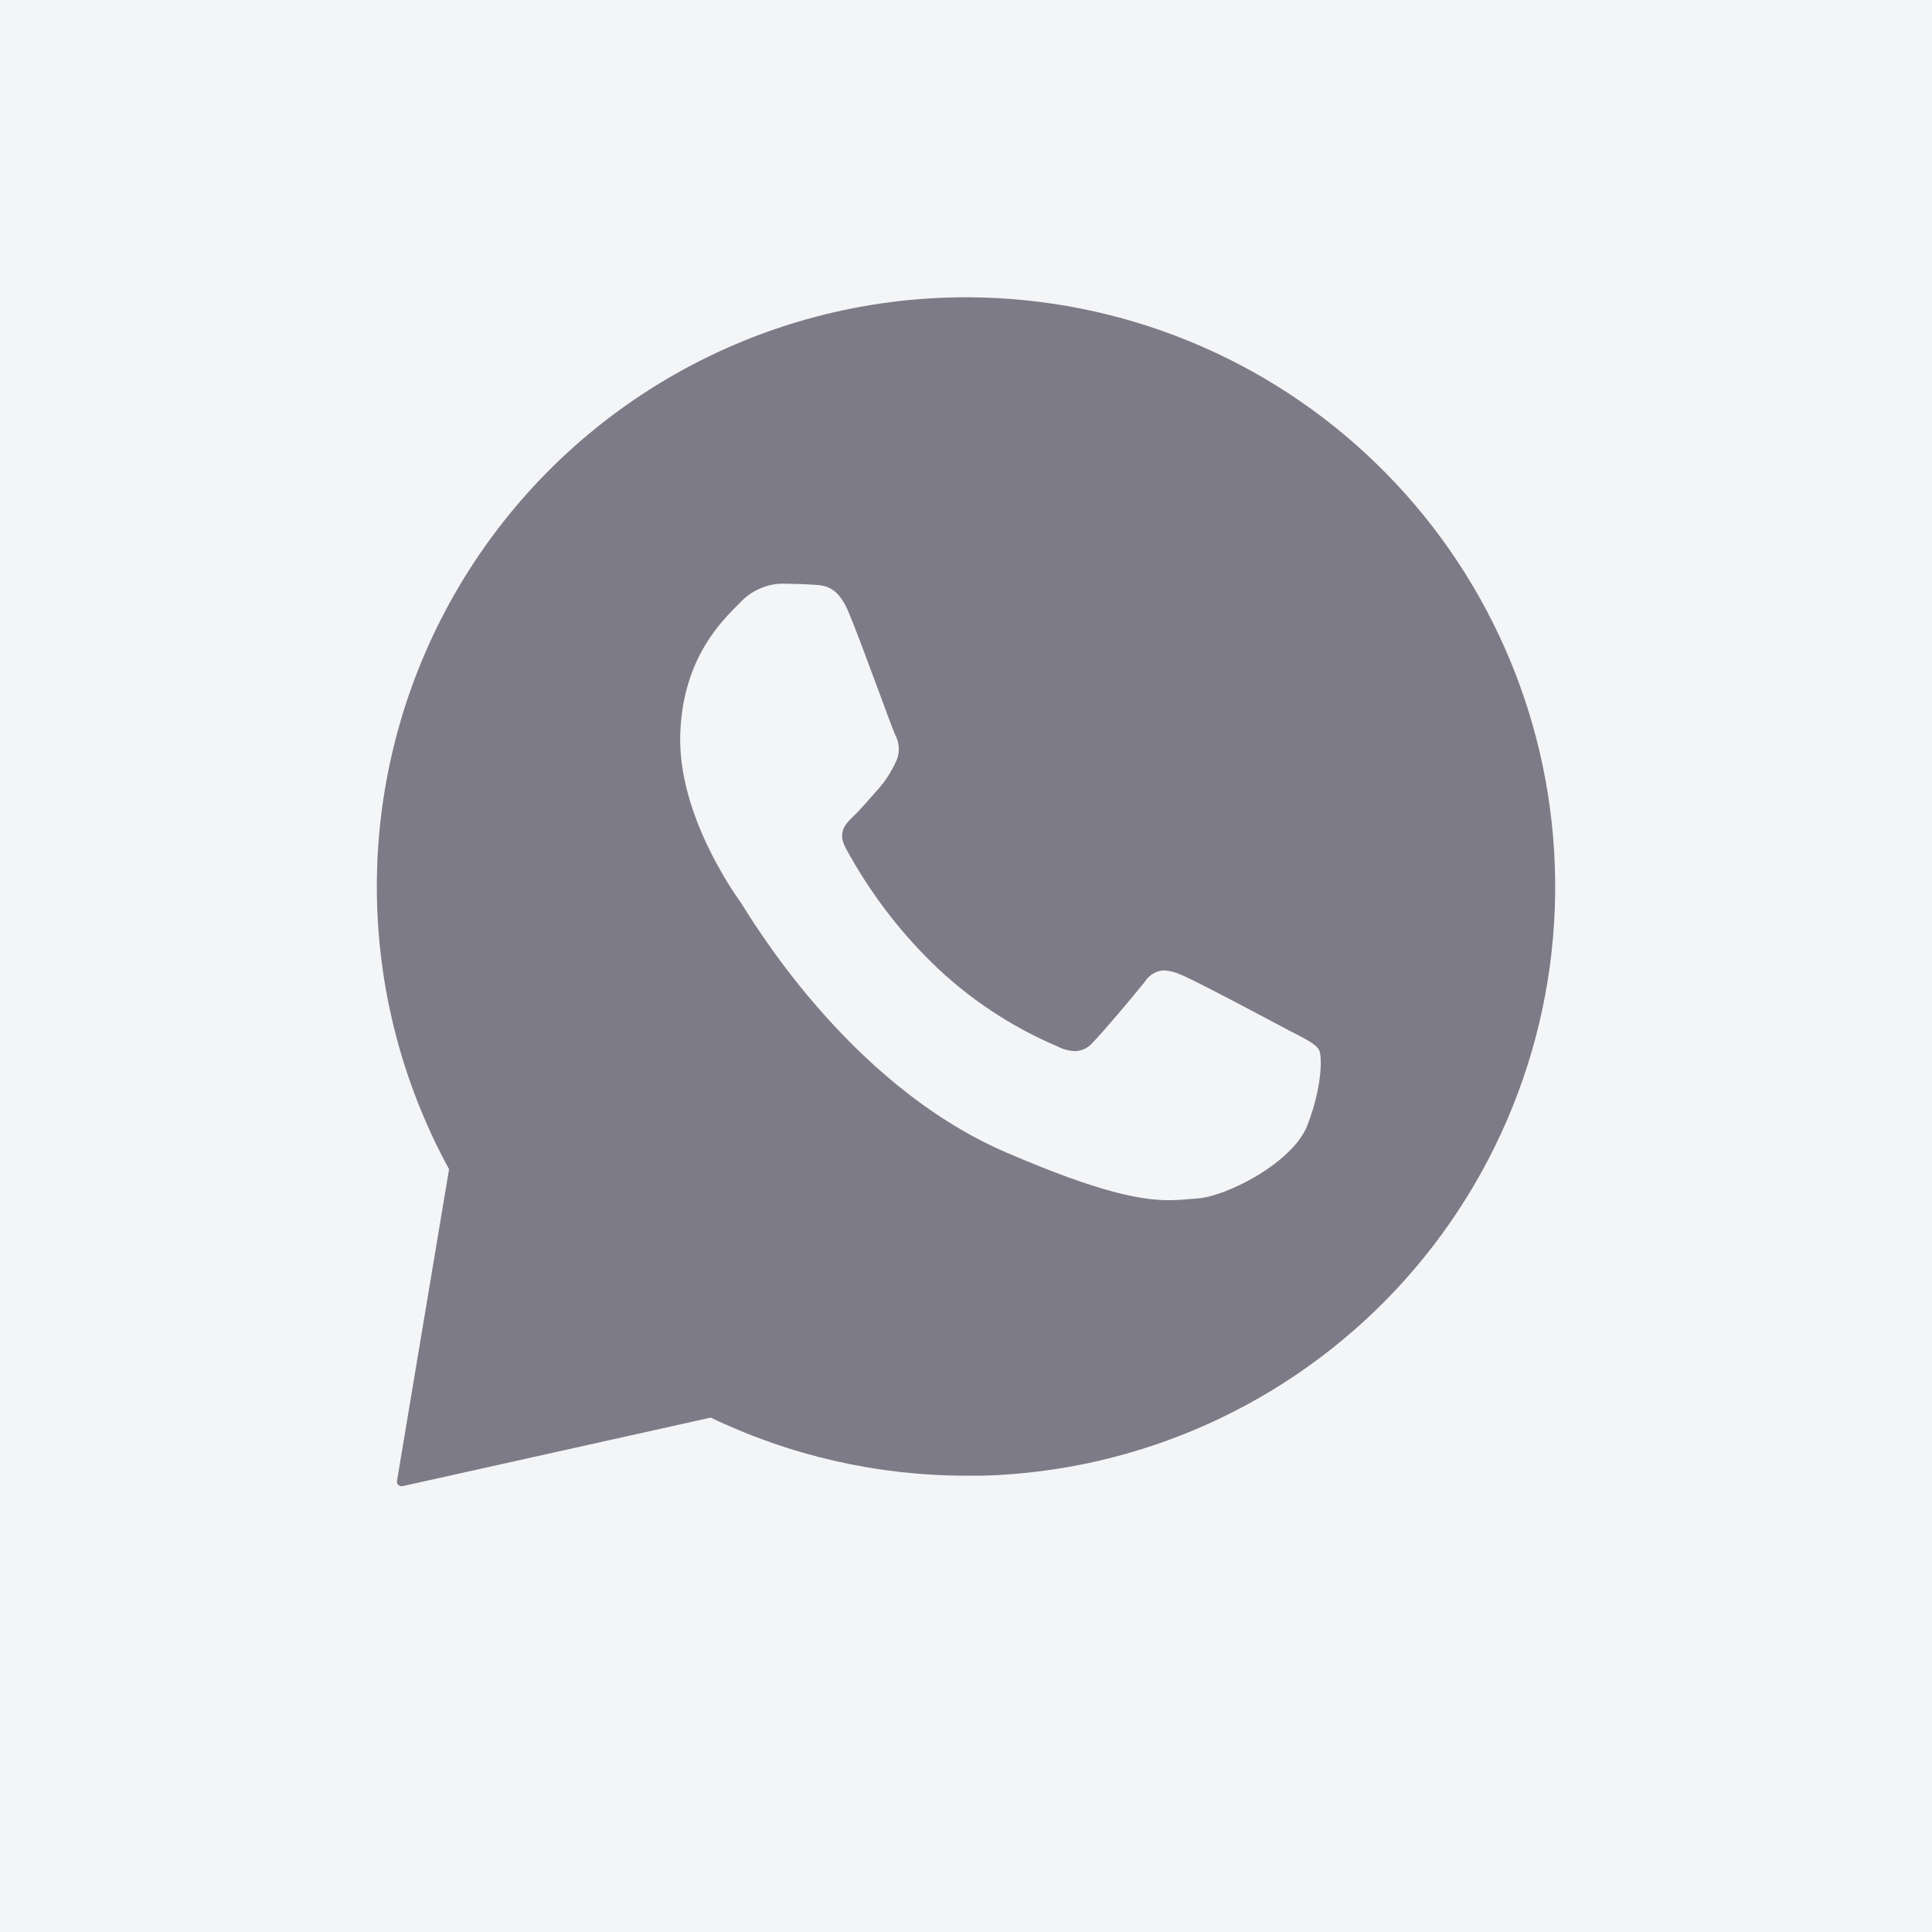 <?xml version="1.0" encoding="UTF-8"?> <svg xmlns="http://www.w3.org/2000/svg" viewBox="5528.84 4674.494 32 32" data-guides="{&quot;vertical&quot;:[],&quot;horizontal&quot;:[]}"><path fill="#F4F5F6" font-size-adjust="none" x="0.923" y="0.327" width="32" height="32" rx="7.385" id="tSvg8130832e1e" title="Rectangle 3" fill-opacity="1" stroke="none" stroke-opacity="1" d="M 5528.84 4674.494L 5560.84 4674.494L 5560.84 4706.494L 5528.84 4706.494Z" style="transform: rotate(0deg); transform-origin: 5544.84px 4690.49px;"></path><path fill="#7C7B87" stroke="none" fill-opacity="1" stroke-width="1" stroke-opacity="1" clip-rule="evenodd" fill-rule="evenodd" font-size-adjust="none" id="tSvg148c8c5b08c" title="Path 5" d="M 5551.634 4682.171 C 5553.441 4683.923 5554.501 4686.305 5554.592 4688.82C 5554.64 4690.108 5554.433 4691.392 5553.981 4692.599C 5553.53 4693.806 5552.845 4694.911 5551.964 4695.852C 5551.083 4696.792 5550.025 4697.549 5548.851 4698.078C 5547.676 4698.608 5546.408 4698.899 5545.12 4698.936C 5545.027 4698.936 5544.934 4698.936 5544.841 4698.936C 5543.377 4698.936 5541.932 4698.607 5540.612 4697.974C 5538.909 4698.352 5537.207 4698.731 5535.504 4699.11C 5535.499 4699.11 5535.494 4699.11 5535.489 4699.11C 5535.478 4699.11 5535.468 4699.108 5535.458 4699.103C 5535.448 4699.099 5535.44 4699.092 5535.433 4699.084C 5535.426 4699.076 5535.42 4699.067 5535.417 4699.056C 5535.414 4699.046 5535.413 4699.035 5535.415 4699.025C 5535.702 4697.303 5535.99 4695.582 5536.278 4693.86C 5535.465 4692.373 5535.053 4690.7 5535.083 4689.006C 5535.113 4687.311 5535.584 4685.654 5536.449 4684.197C 5537.314 4682.739 5538.544 4681.532 5540.017 4680.694C 5541.49 4679.856 5543.155 4679.416 5544.85 4679.418C 5544.866 4679.418 5544.882 4679.418 5544.898 4679.418C 5547.414 4679.433 5549.828 4680.419 5551.634 4682.171Z"></path><path fill="#F4F5F6" stroke="none" fill-opacity="1" stroke-width="1" stroke-opacity="1" font-size-adjust="none" id="tSvg772e0ccfd8" title="Path 6" d="M 5541.796 4684.161 C 5541.666 4684.164 5541.537 4684.192 5541.418 4684.246C 5541.299 4684.299 5541.192 4684.375 5541.102 4684.471C 5540.851 4684.729 5540.147 4685.351 5540.107 4686.657C 5540.066 4687.963 5540.977 4689.255 5541.105 4689.436C 5541.232 4689.618 5542.847 4692.439 5545.507 4693.583C 5547.07 4694.257 5547.755 4694.373 5548.2 4694.373C 5548.383 4694.373 5548.521 4694.354 5548.665 4694.345C 5549.153 4694.315 5550.252 4693.751 5550.492 4693.138C 5550.732 4692.525 5550.748 4691.988 5550.685 4691.881C 5550.622 4691.774 5550.448 4691.697 5550.187 4691.56C 5549.926 4691.422 5548.644 4690.736 5548.403 4690.64C 5548.314 4690.598 5548.218 4690.573 5548.119 4690.566C 5548.055 4690.569 5547.993 4690.588 5547.938 4690.621C 5547.883 4690.654 5547.837 4690.699 5547.803 4690.754C 5547.589 4691.021 5547.098 4691.601 5546.933 4691.769C 5546.897 4691.81 5546.852 4691.844 5546.803 4691.867C 5546.753 4691.89 5546.699 4691.903 5546.644 4691.904C 5546.543 4691.899 5546.443 4691.873 5546.354 4691.825C 5545.577 4691.495 5544.869 4691.023 5544.267 4690.432C 5543.703 4689.876 5543.226 4689.239 5542.849 4688.543C 5542.703 4688.273 5542.849 4688.134 5542.982 4688.007C 5543.114 4687.881 5543.257 4687.706 5543.394 4687.555C 5543.506 4687.426 5543.6 4687.281 5543.672 4687.126C 5543.71 4687.054 5543.729 4686.973 5543.727 4686.892C 5543.726 4686.811 5543.705 4686.731 5543.665 4686.66C 5543.602 4686.525 5543.129 4685.197 5542.908 4684.664C 5542.728 4684.208 5542.514 4684.193 5542.326 4684.179C 5542.172 4684.169 5541.996 4684.163 5541.796 4684.161Z"></path><defs></defs></svg> 